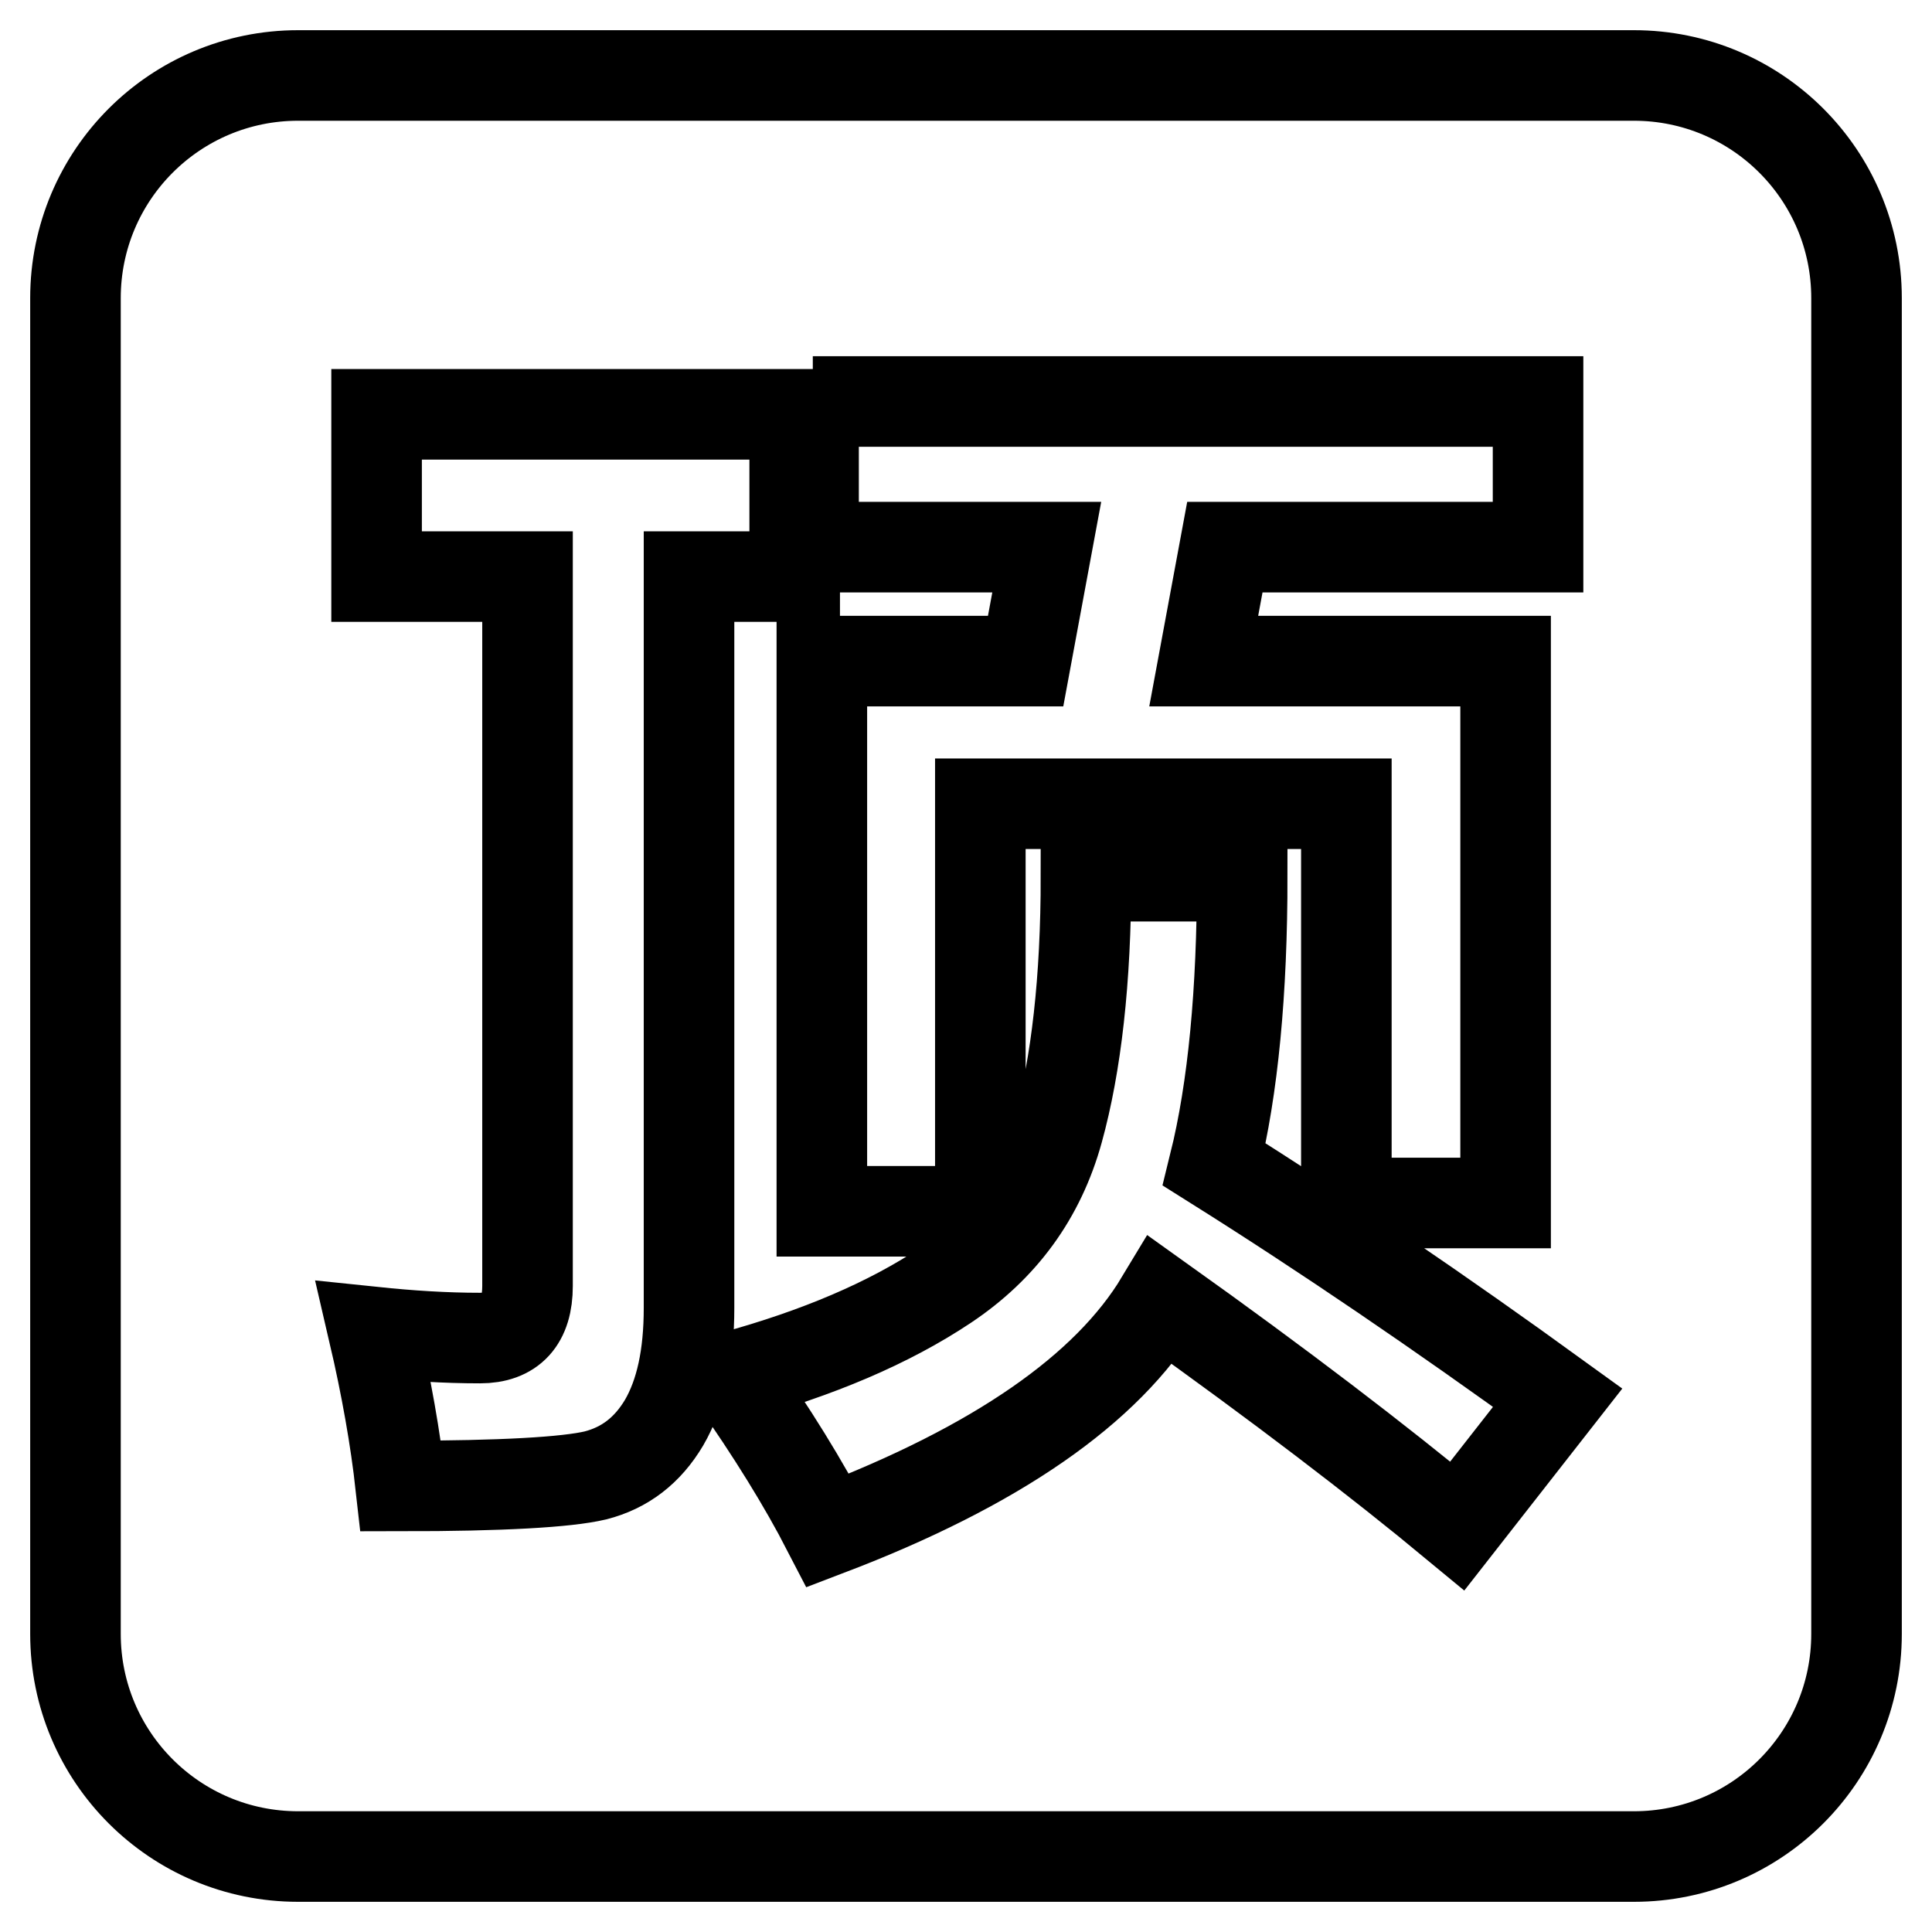 <?xml version="1.0" encoding="utf-8"?>
<!-- Svg Vector Icons : http://www.onlinewebfonts.com/icon -->
<!DOCTYPE svg PUBLIC "-//W3C//DTD SVG 1.1//EN" "http://www.w3.org/Graphics/SVG/1.1/DTD/svg11.dtd">
<svg version="1.1" xmlns="http://www.w3.org/2000/svg" xmlns:xlink="http://www.w3.org/1999/xlink" x="0px" y="0px" viewBox="0 0 256 256" enable-background="new 0 0 256 256" xml:space="preserve">
<g> <path stroke-width="12" fill-opacity="0" stroke="#000000"  d="M216.5,10h-177C23.2,10,10,23.2,10,39.5v177c0,16.3,13.2,29.5,29.5,29.5h177c16.3,0,29.5-13.2,29.5-29.5 v-177C246,23.2,232.8,10,216.5,10L216.5,10z M107.7,53.2h96.1v19.3h-41.5l-2.8,15.1h40v71.8h-21.1v-52.9h-48.5v54h-21V87.6h27 l2.8-15.1h-30.9V53.2L107.7,53.2z M91.3,173.3c0,6.4-1.1,11.4-3.3,15.2c-2.2,3.7-5.2,6-9.1,7c-3.8,0.9-12.4,1.4-25.8,1.4 c-0.7-6.3-1.9-13.1-3.6-20.4c4.8,0.5,9.5,0.8,14.1,0.8c4.2,0,6.3-2.3,6.3-6.9V76.4H49.9V54.9h55.4v21.5h-14V173.3L91.3,173.3z  M193.1,202.2c-10.5-8.7-23.6-18.7-39.3-29.9c-7.1,11.8-21.8,22-44.1,30.5c-3.2-6.2-7.4-13-12.6-20.4c11.3-3.1,20.7-7.1,28.2-12.1 c7.5-5,12.5-11.8,14.9-20.5c2.4-8.7,3.7-19.9,3.7-33.7h20.7c0,15.3-1.2,28.1-3.7,38.2c14.8,9.3,29.9,19.6,45.5,30.9L193.1,202.2 L193.1,202.2z"/></g>
</svg>
